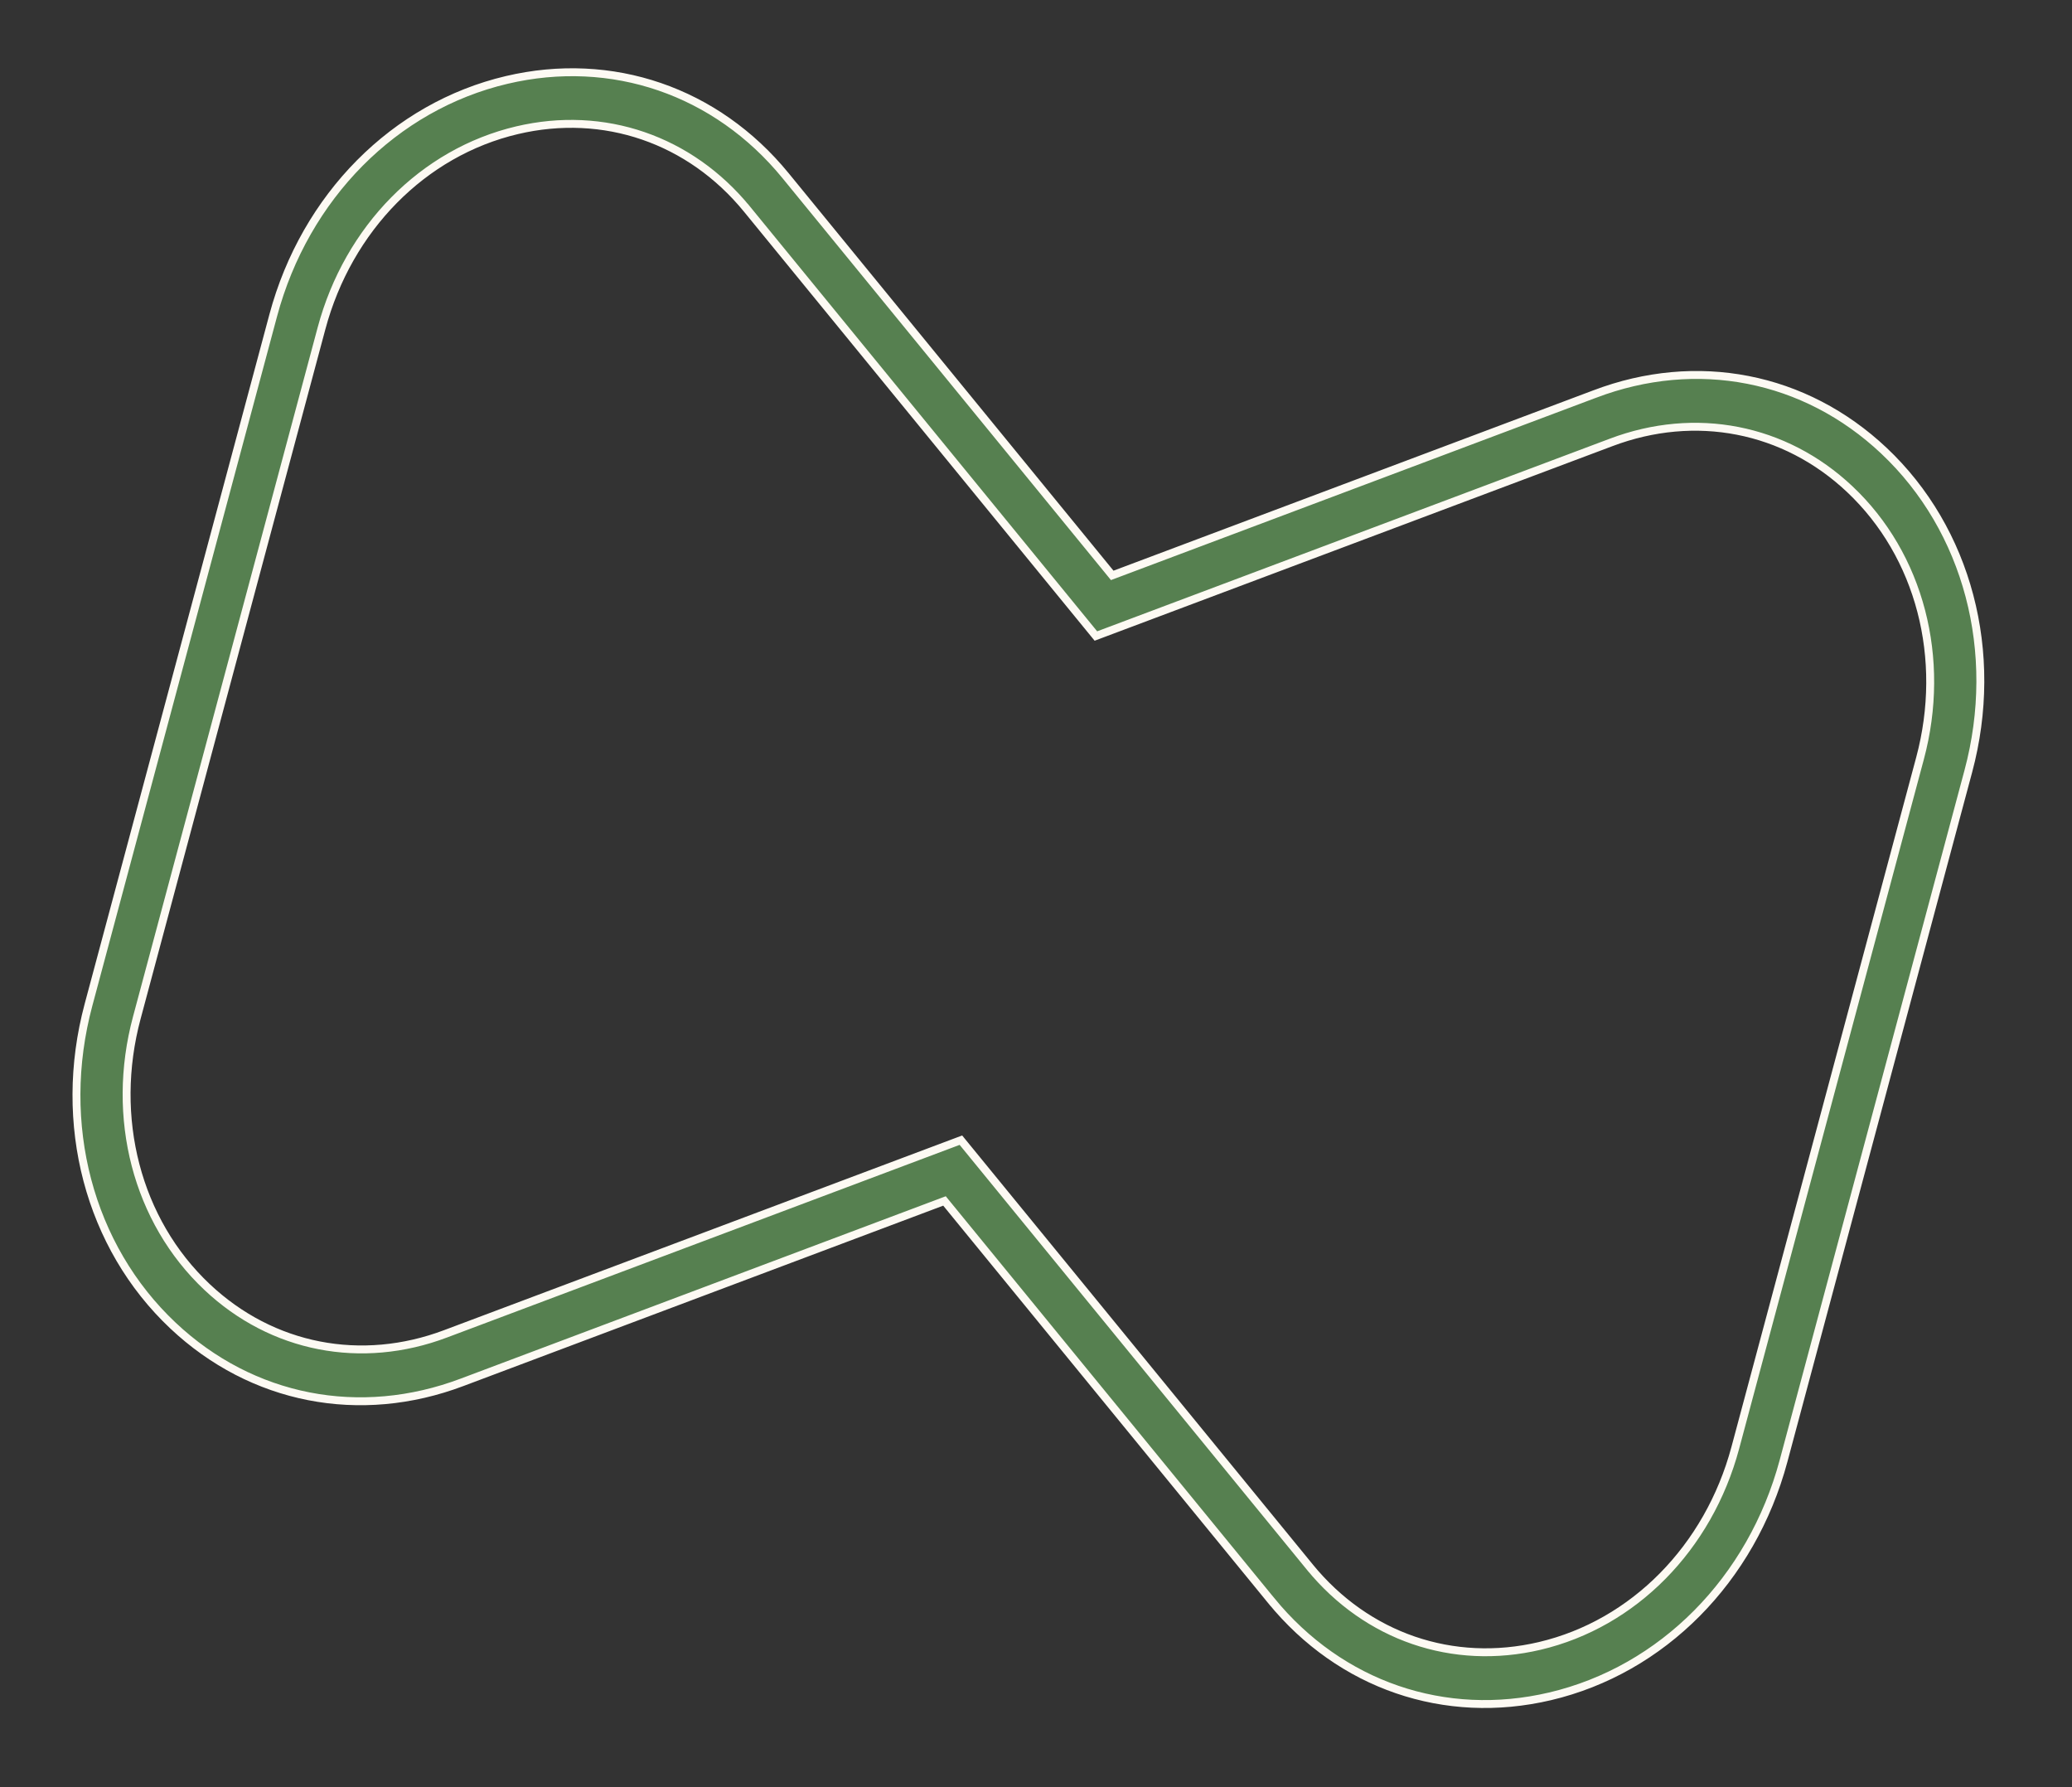 <?xml version="1.0" encoding="UTF-8"?> <svg xmlns="http://www.w3.org/2000/svg" width="131" height="113" viewBox="0 0 131 113" fill="none"><rect x="0" y="0" width="131" height="113" fill="#333333" stroke="none"/><path d="M59.828 76.063L59.715 75.924L59.547 75.987L29.223 87.387L29.223 87.387C22.754 89.834 15.92 88.496 10.937 83.804C5.635 78.812 3.581 71.046 5.595 63.528L17.274 19.942C19.289 12.423 24.943 6.723 32.038 5.053C38.687 3.489 45.285 5.747 49.667 11.107L70.206 36.237L70.319 36.376L70.487 36.313L100.813 24.916L100.814 24.916C107.283 22.454 114.117 23.794 119.102 28.487C124.405 33.479 126.459 41.245 124.444 48.763L112.764 92.355C110.749 99.873 105.095 105.573 98 107.243C91.351 108.808 84.75 106.548 80.37 101.189L80.177 101.348L80.37 101.189L59.828 76.063ZM47.232 13.225L47.039 13.383L47.232 13.225C43.62 8.807 38.182 6.94 32.693 8.233C26.752 9.632 22.02 14.44 20.328 20.757L8.649 64.344C6.957 70.659 8.651 77.186 13.096 81.37C17.202 85.237 22.846 86.337 28.18 84.321L60.752 72.082L82.805 99.062L82.999 98.904L82.805 99.063C86.417 103.481 91.856 105.348 97.347 104.055C103.285 102.656 108.02 97.849 109.712 91.531L121.391 47.945C123.083 41.63 121.386 35.102 116.941 30.918L116.941 30.918C112.835 27.053 107.19 25.954 101.856 27.972L69.287 40.209L47.232 13.225Z" fill="#568050" stroke="#FDFAF3" stroke-width="0.5"></path></svg> 